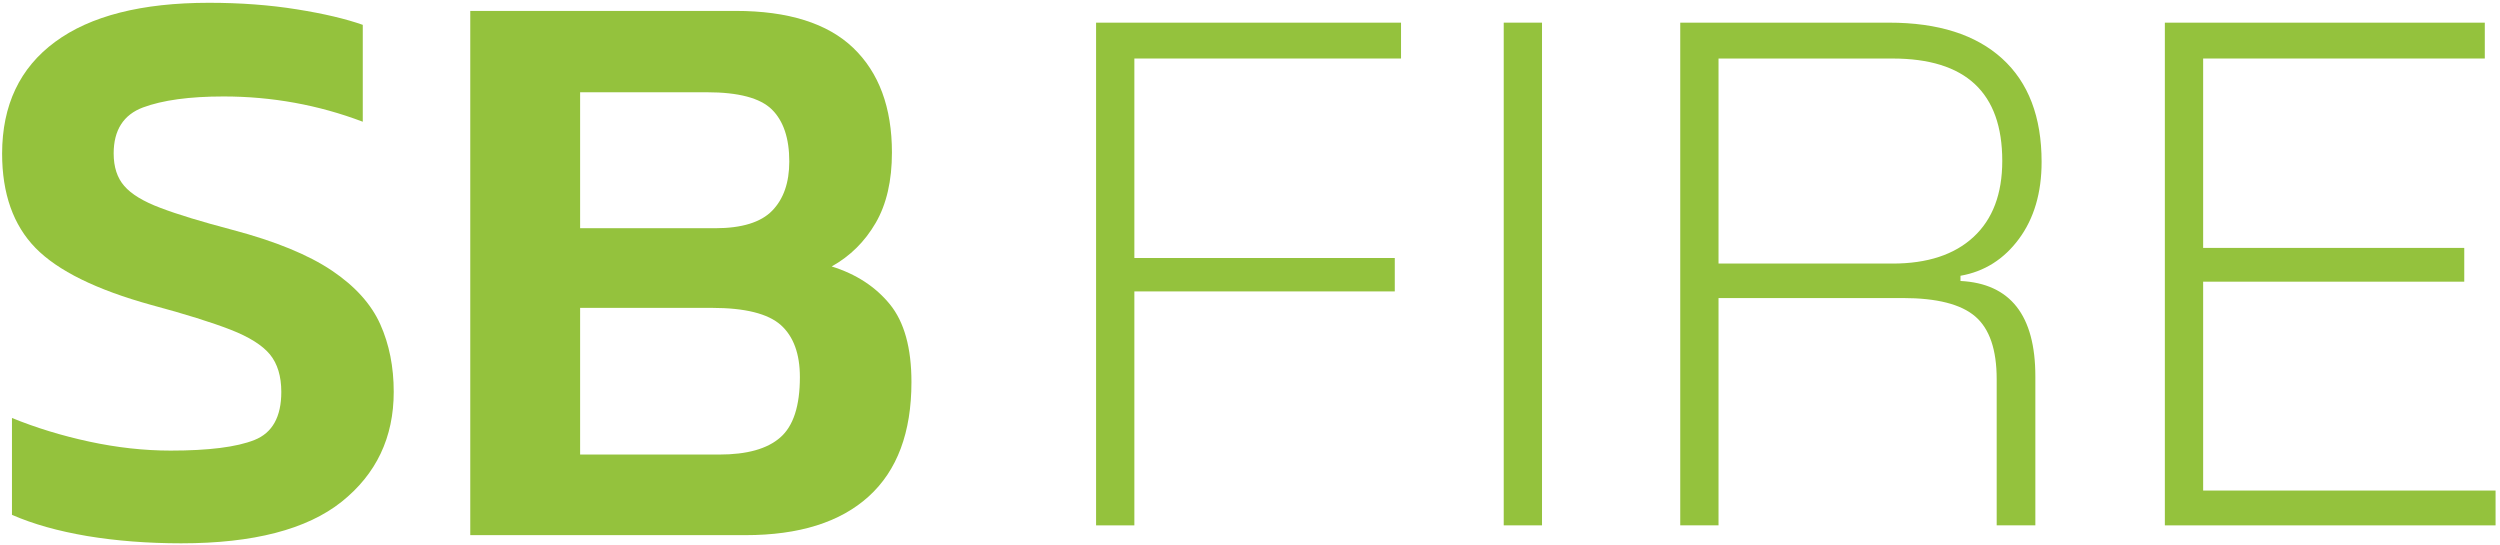 <?xml version="1.0" encoding="UTF-8"?>
<svg xmlns="http://www.w3.org/2000/svg" width="385" height="84" viewBox="0 0 385 84" fill="none">
  <path d="M168.796 80.907V3.49H215.758V9.011H174.692V39.732H214.796V44.878H174.692V80.907H168.796Z" fill="#94C23D"></path>
  <path d="M231.573 3.488H237.469V80.904H231.573V3.488Z" fill="#94C23D"></path>
  <path d="M314.407 24.935C314.407 29.689 313.244 33.639 310.924 36.781C308.599 39.931 305.594 41.823 301.915 42.468V43.269C309.599 43.664 313.444 48.56 313.444 57.96V80.906H307.49V58.389C307.49 53.852 306.394 50.635 304.194 48.739C301.994 46.843 298.269 45.898 293.019 45.898H264.653V80.906H258.757V3.489H290.928C298.469 3.489 304.269 5.331 308.324 9.014C312.378 12.693 314.407 18.002 314.407 24.935ZM291.461 9.014H264.653V40.589H291.461C296.819 40.589 300.978 39.223 303.928 36.489C306.878 33.756 308.349 29.852 308.349 24.773C308.349 14.264 302.719 9.014 291.461 9.014Z" fill="#94C23D"></path>
  <path d="M333.388 80.907V3.49H382.659V9.011H339.284V38.178H379.496V43.378H339.284V75.544H384.317V80.907H333.388Z" fill="#94C23D"></path>
  <path d="M27.921 83.671C22.733 83.671 17.913 83.292 13.438 82.551C8.963 81.792 5.104 80.713 1.842 79.284V64.367C5.513 65.867 9.488 67.092 13.746 68.009C18.013 68.926 22.179 69.392 26.275 69.392C32.117 69.392 36.429 68.855 39.184 67.759C41.938 66.667 43.321 64.205 43.321 60.359C43.321 57.938 42.738 56.017 41.575 54.588C40.409 53.176 38.384 51.892 35.5 50.771C32.613 49.651 28.534 48.367 23.271 46.955C14.838 44.621 8.892 41.692 5.467 38.184C2.046 34.671 0.325 29.834 0.325 23.642C0.338 16.18 3.05 10.455 8.484 6.451C13.917 2.442 21.817 0.43 32.175 0.43C37.029 0.43 41.529 0.767 45.713 1.438C49.892 2.105 53.271 2.909 55.867 3.826V18.746C49.021 16.151 41.867 14.855 34.434 14.855C29.175 14.855 25.038 15.425 22.021 16.546C19.021 17.667 17.504 20.042 17.504 23.625C17.504 25.709 18.042 27.388 19.138 28.638C20.213 29.892 22.079 31.03 24.717 32.017C27.354 33.026 31.054 34.146 35.804 35.401C42.404 37.146 47.504 39.246 51.104 41.667C54.7 44.084 57.179 46.851 58.563 49.942C59.946 53.03 60.634 56.496 60.634 60.346C60.634 67.367 57.95 73.005 52.604 77.276C47.254 81.53 39.025 83.671 27.909 83.671H27.921Z" fill="#94C23D"></path>
  <path d="M72.421 82.413V1.68H113.292C121.392 1.68 127.438 3.588 131.4 7.376C135.363 11.18 137.358 16.555 137.358 23.492C137.358 27.834 136.529 31.446 134.854 34.33C133.179 37.217 130.921 39.446 128.079 41.034C131.838 42.201 134.825 44.151 137.042 46.863C139.254 49.584 140.363 53.563 140.363 58.838C140.363 66.605 138.163 72.476 133.775 76.455C129.392 80.43 123.054 82.413 114.792 82.413H72.421ZM89.338 35.146H110.142C114.238 35.146 117.167 34.242 118.913 32.45C120.663 30.659 121.55 28.125 121.55 24.875C121.55 21.276 120.646 18.609 118.854 16.846C117.063 15.096 113.742 14.209 108.888 14.209H89.338V35.146ZM89.338 70.001H110.771C115.038 70.001 118.171 69.126 120.167 67.363C122.179 65.613 123.183 62.509 123.183 58.08C123.183 54.496 122.208 51.817 120.242 50.051C118.271 48.305 114.746 47.413 109.646 47.413H89.338V70.001Z" fill="#94C23D"></path>
</svg>
